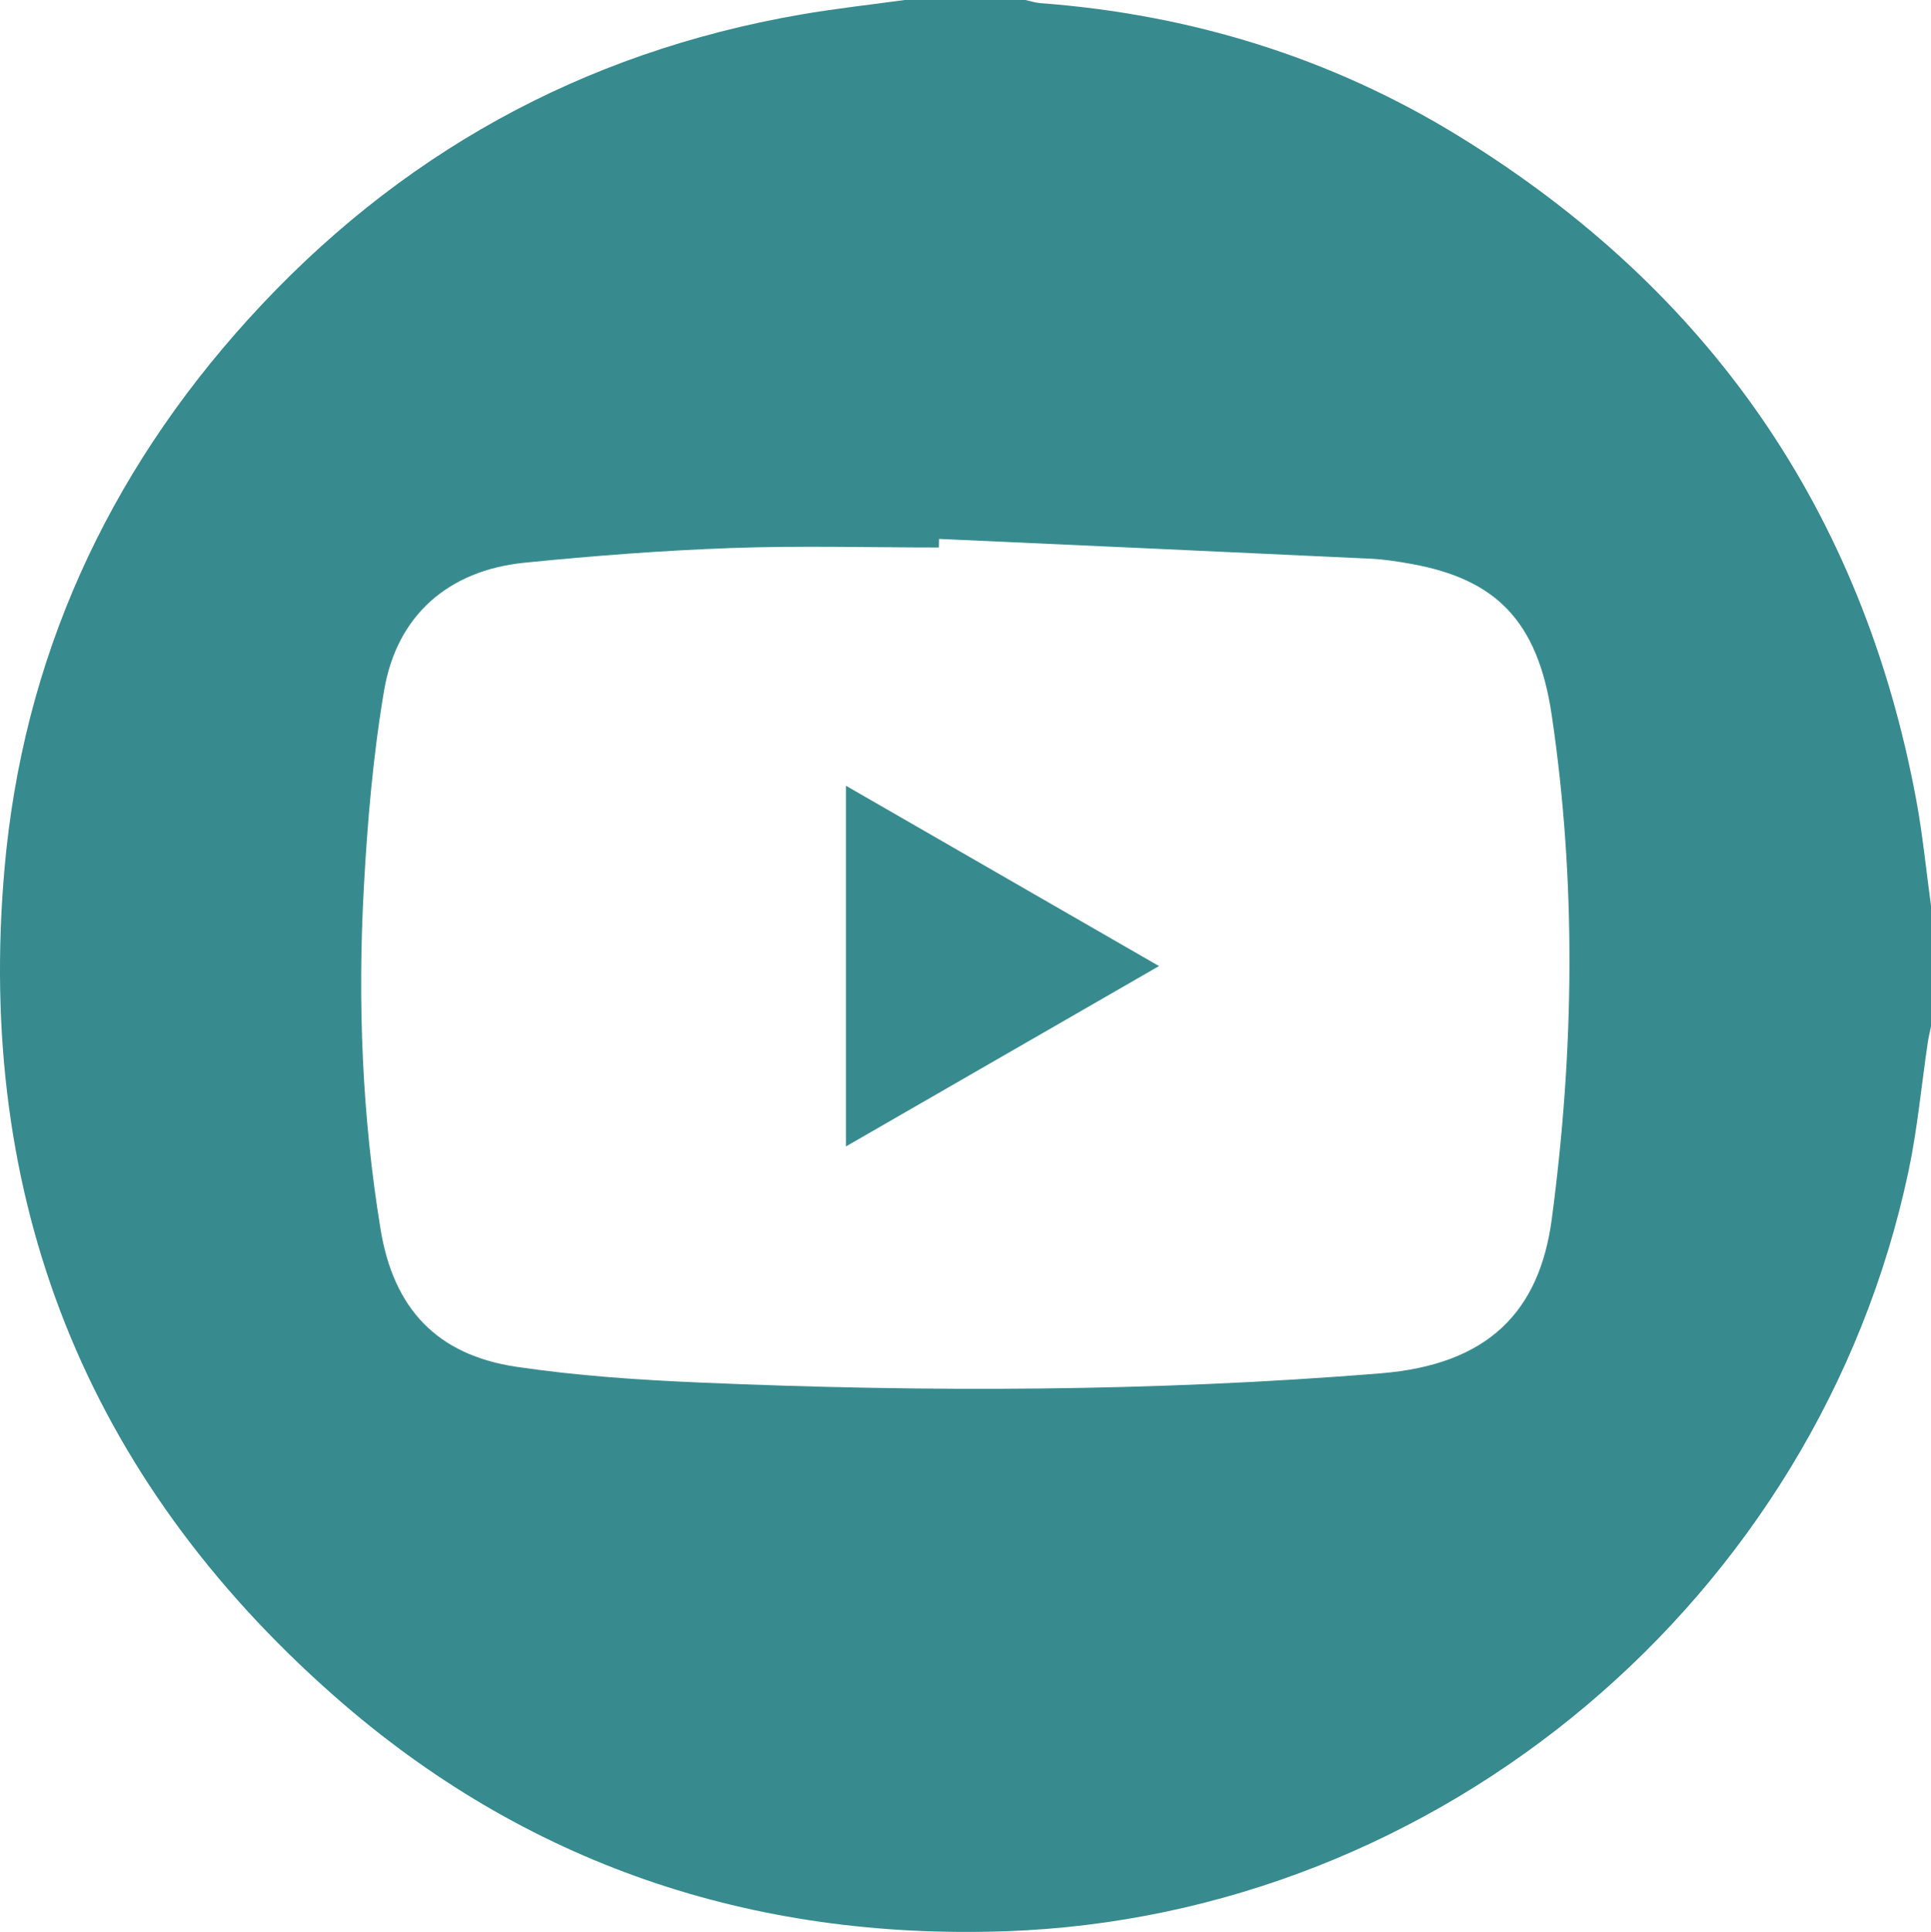 <?xml version="1.0" encoding="UTF-8"?><svg xmlns="http://www.w3.org/2000/svg" viewBox="0 0 510.77 510.95"><defs><style>.e{fill:#378B8F;}</style></defs><g id="a"/><g id="b"><g id="c"><g id="d"><path class="e" d="M239.3,0h31.94c1.28,.28,2.55,.72,3.84,.82,39.78,2.97,77.03,14.39,110.96,35.29,65.95,40.61,106.58,99.01,120.81,175.37,1.73,9.27,2.63,18.7,3.92,28.06v31.94c-.29,1.45-.66,2.89-.87,4.36-1.68,11.33-2.72,22.79-5.09,33.97-23.94,112.89-123.81,197.02-238.88,200.97-67.17,2.31-127.1-17.78-177.61-62.29C22.62,390.58-6.42,317.03,1.18,229.89c4.84-55.53,27.06-104.22,64.53-145.51C105.1,40.96,153.82,13.9,211.74,3.86,220.87,2.27,230.11,1.27,239.3,0Zm9.09,142.52c-.02,.76-.04,1.52-.05,2.28-18.29,0-36.59-.51-54.86,.14-18.26,.65-36.51,2.06-54.69,3.88-20.15,2.01-33.82,13.9-37.19,33.79-2.94,17.31-4.43,34.94-5.38,52.49-1.63,30.11-.44,60.18,4.44,90,3.44,21.04,14.94,33.26,35.93,36.39,16.07,2.39,32.4,3.47,48.65,4.17,60.02,2.58,120.02,2.42,179.95-2.44,28.41-2.3,42.01-16.24,45.28-40.85,5.9-44.42,6.55-88.9-.02-133.23-3.7-24.96-14.78-35.95-37.1-39.99-3.59-.65-7.23-1.22-10.87-1.39-38.02-1.8-76.05-3.5-114.07-5.23Z"/><path class="e" d="M306.58,255.5c-27.97,16.11-55.09,31.73-82.81,47.7v-95.38c27.57,15.87,54.78,31.55,82.81,47.69Z"/></g></g></g></svg>
